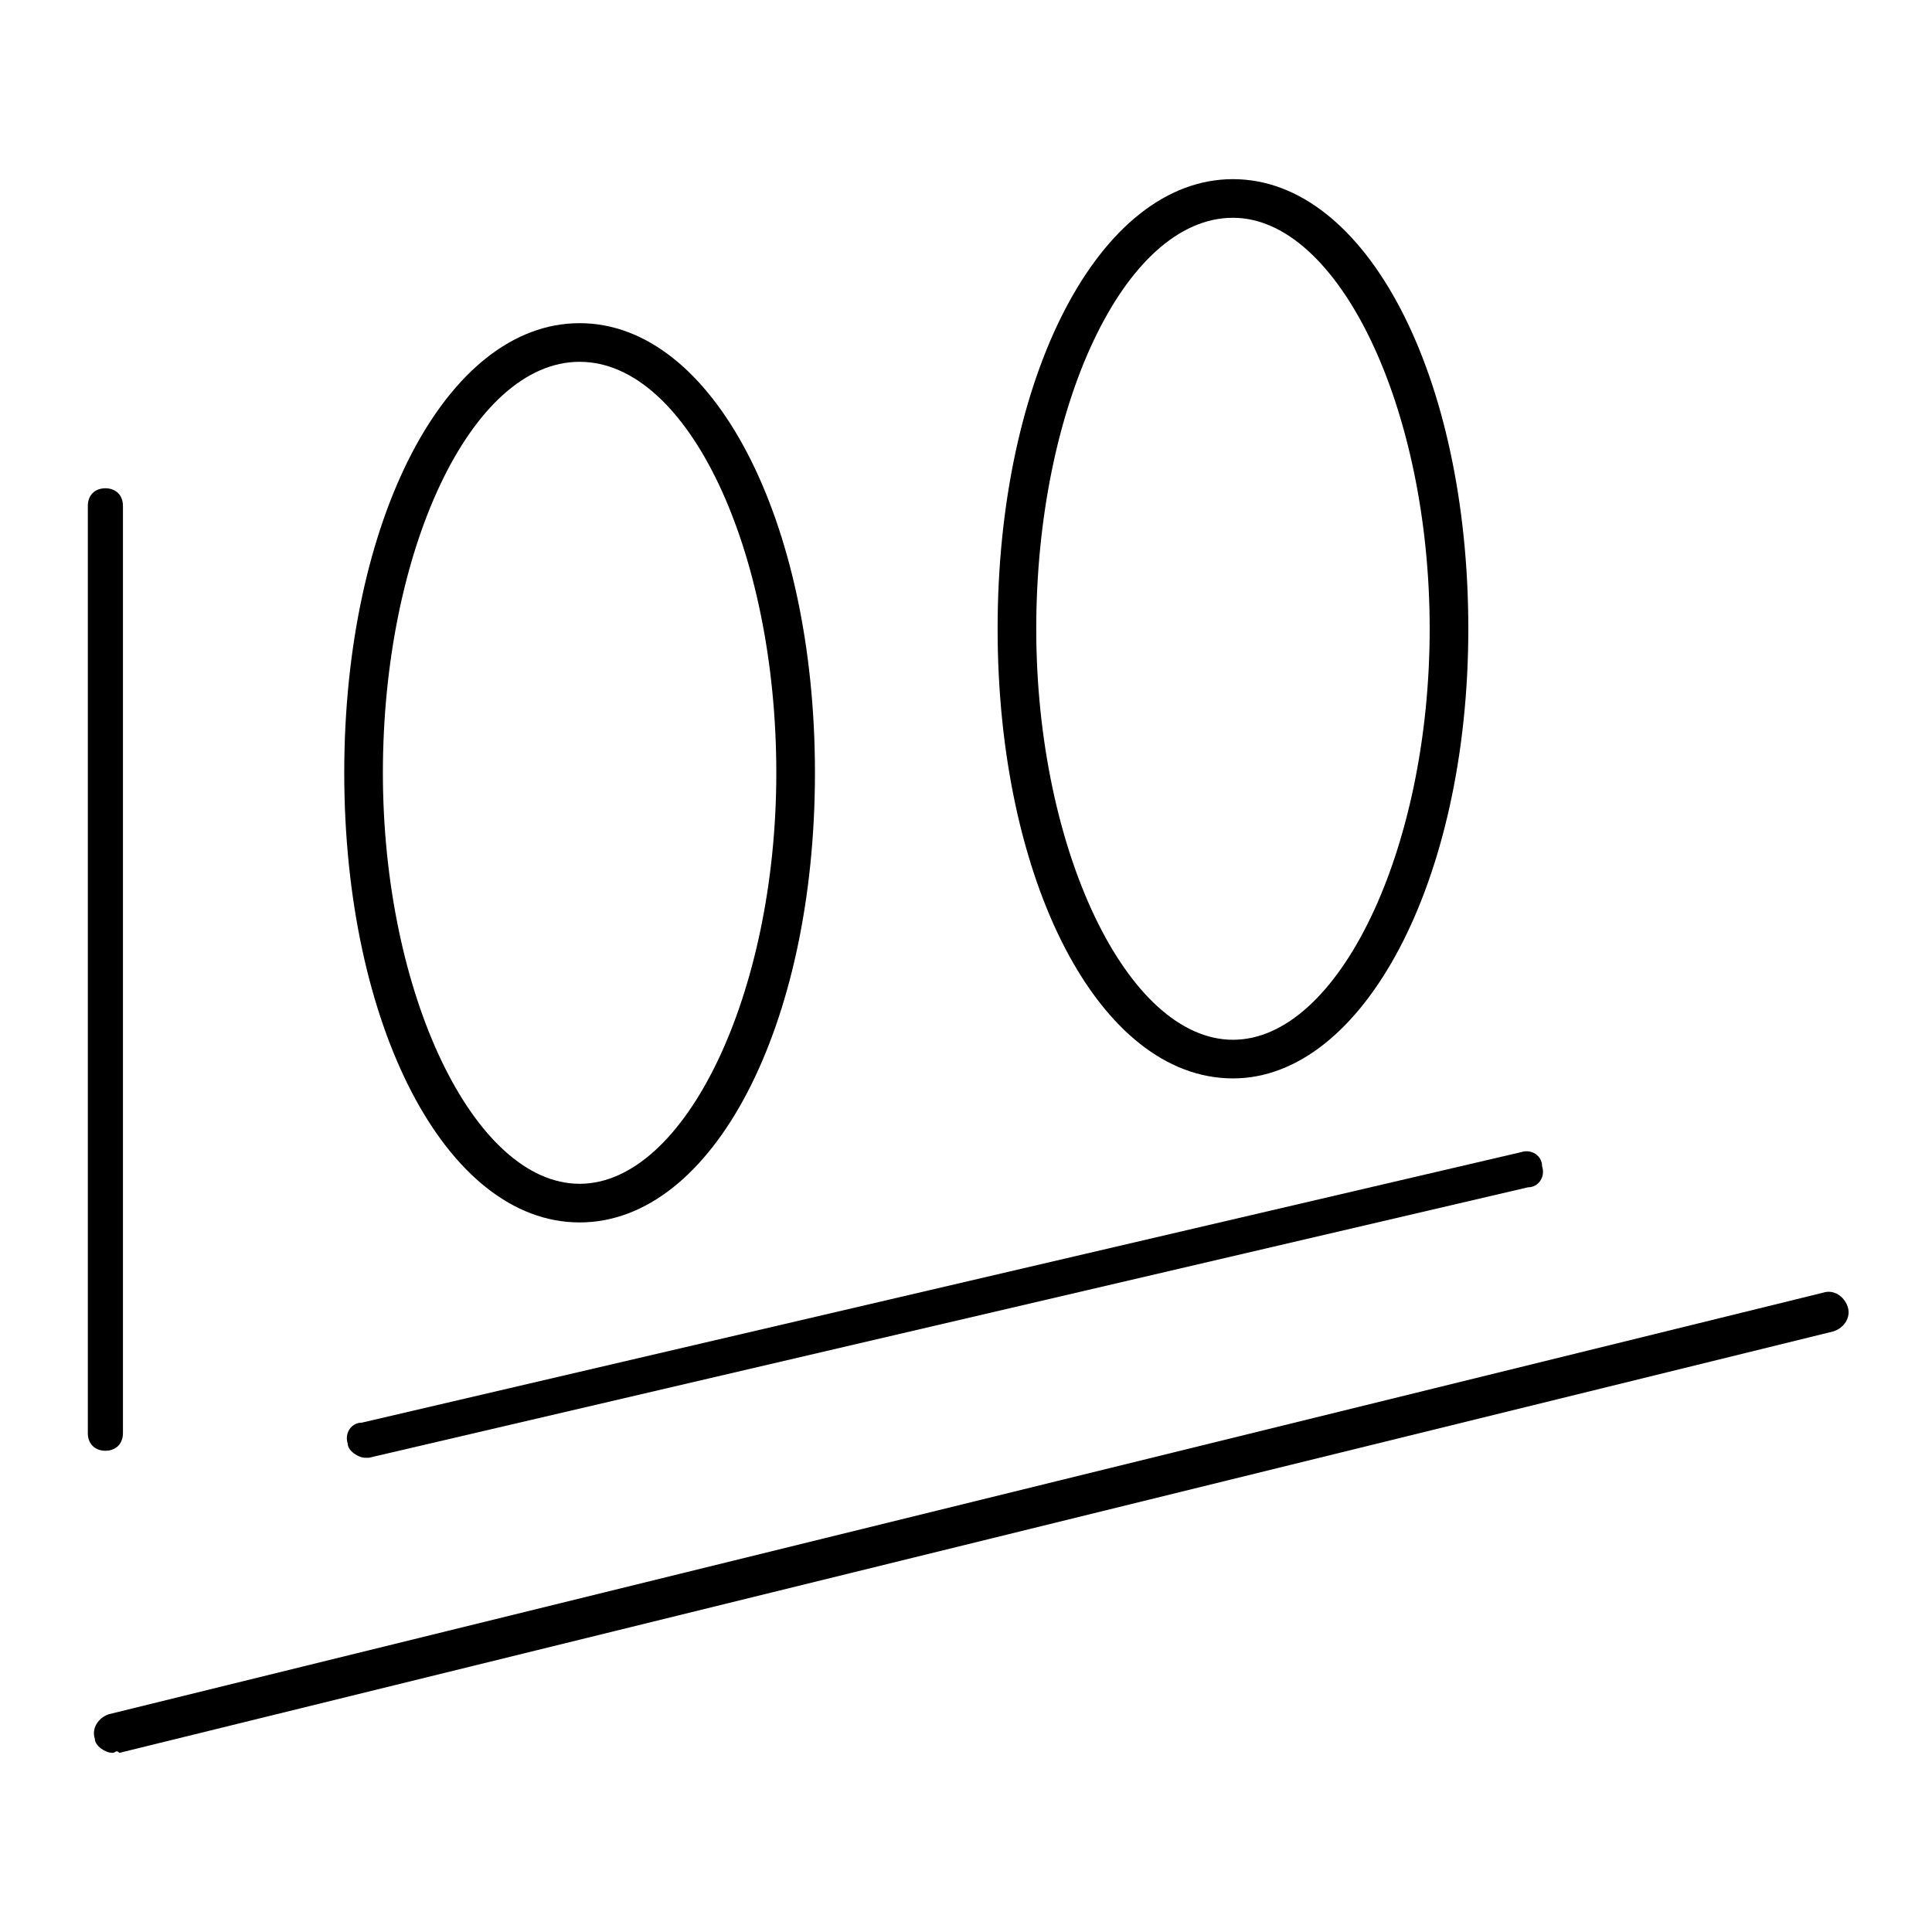 <?xml version="1.0" encoding="utf-8"?>
<!-- Generator: Adobe Illustrator 25.4.1, SVG Export Plug-In . SVG Version: 6.00 Build 0)  -->
<svg version="1.1" id="Layer_1" xmlns="http://www.w3.org/2000/svg" xmlns:xlink="http://www.w3.org/1999/xlink" x="0px" y="0px"
	 width="55px" height="55px" viewBox="0 0 55 55" style="enable-background:new 0 0 55 55;" xml:space="preserve">
<g>
	<path d="M3,41.3c-0.3,0-0.5-0.2-0.5-0.5V14.4c0-0.3,0.2-0.5,0.5-0.5s0.5,0.2,0.5,0.5v26.4C3.5,41.1,3.3,41.3,3,41.3z"/>
	<path d="M16.5,34.8c-3.8,0-6.7-5.6-6.7-12.8s2.9-12.8,6.7-12.8s6.7,5.6,6.7,12.8S20.3,34.8,16.5,34.8z M16.5,10.3
		c-3.1,0-5.6,5.4-5.6,11.7s2.6,11.7,5.6,11.7s5.6-5.4,5.6-11.7S19.6,10.3,16.5,10.3z"/>
	<path d="M35.1,30.7c-3.8,0-6.7-5.6-6.7-12.8s2.9-12.8,6.7-12.8s6.7,5.6,6.7,12.8S38.8,30.7,35.1,30.7z M35.1,6.2
		c-3.1,0-5.6,5.4-5.6,11.7s2.6,11.7,5.6,11.7s5.6-5.4,5.6-11.7S38.1,6.2,35.1,6.2z"/>
	<path d="M10.4,41.5c-0.2,0-0.5-0.2-0.5-0.4c-0.1-0.3,0.1-0.6,0.4-0.6l33-7.7c0.3-0.1,0.6,0.1,0.6,0.4c0.1,0.3-0.1,0.6-0.4,0.6
		l-33,7.7C10.5,41.5,10.4,41.5,10.4,41.5z"/>
	<path d="M3.2,49.9c-0.2,0-0.5-0.2-0.5-0.4c-0.1-0.3,0.1-0.6,0.4-0.7l48.8-12c0.3-0.1,0.6,0.1,0.7,0.4c0.1,0.3-0.1,0.6-0.4,0.7
		l-48.8,12C3.3,49.8,3.3,49.9,3.2,49.9z"/>
</g>
</svg>
